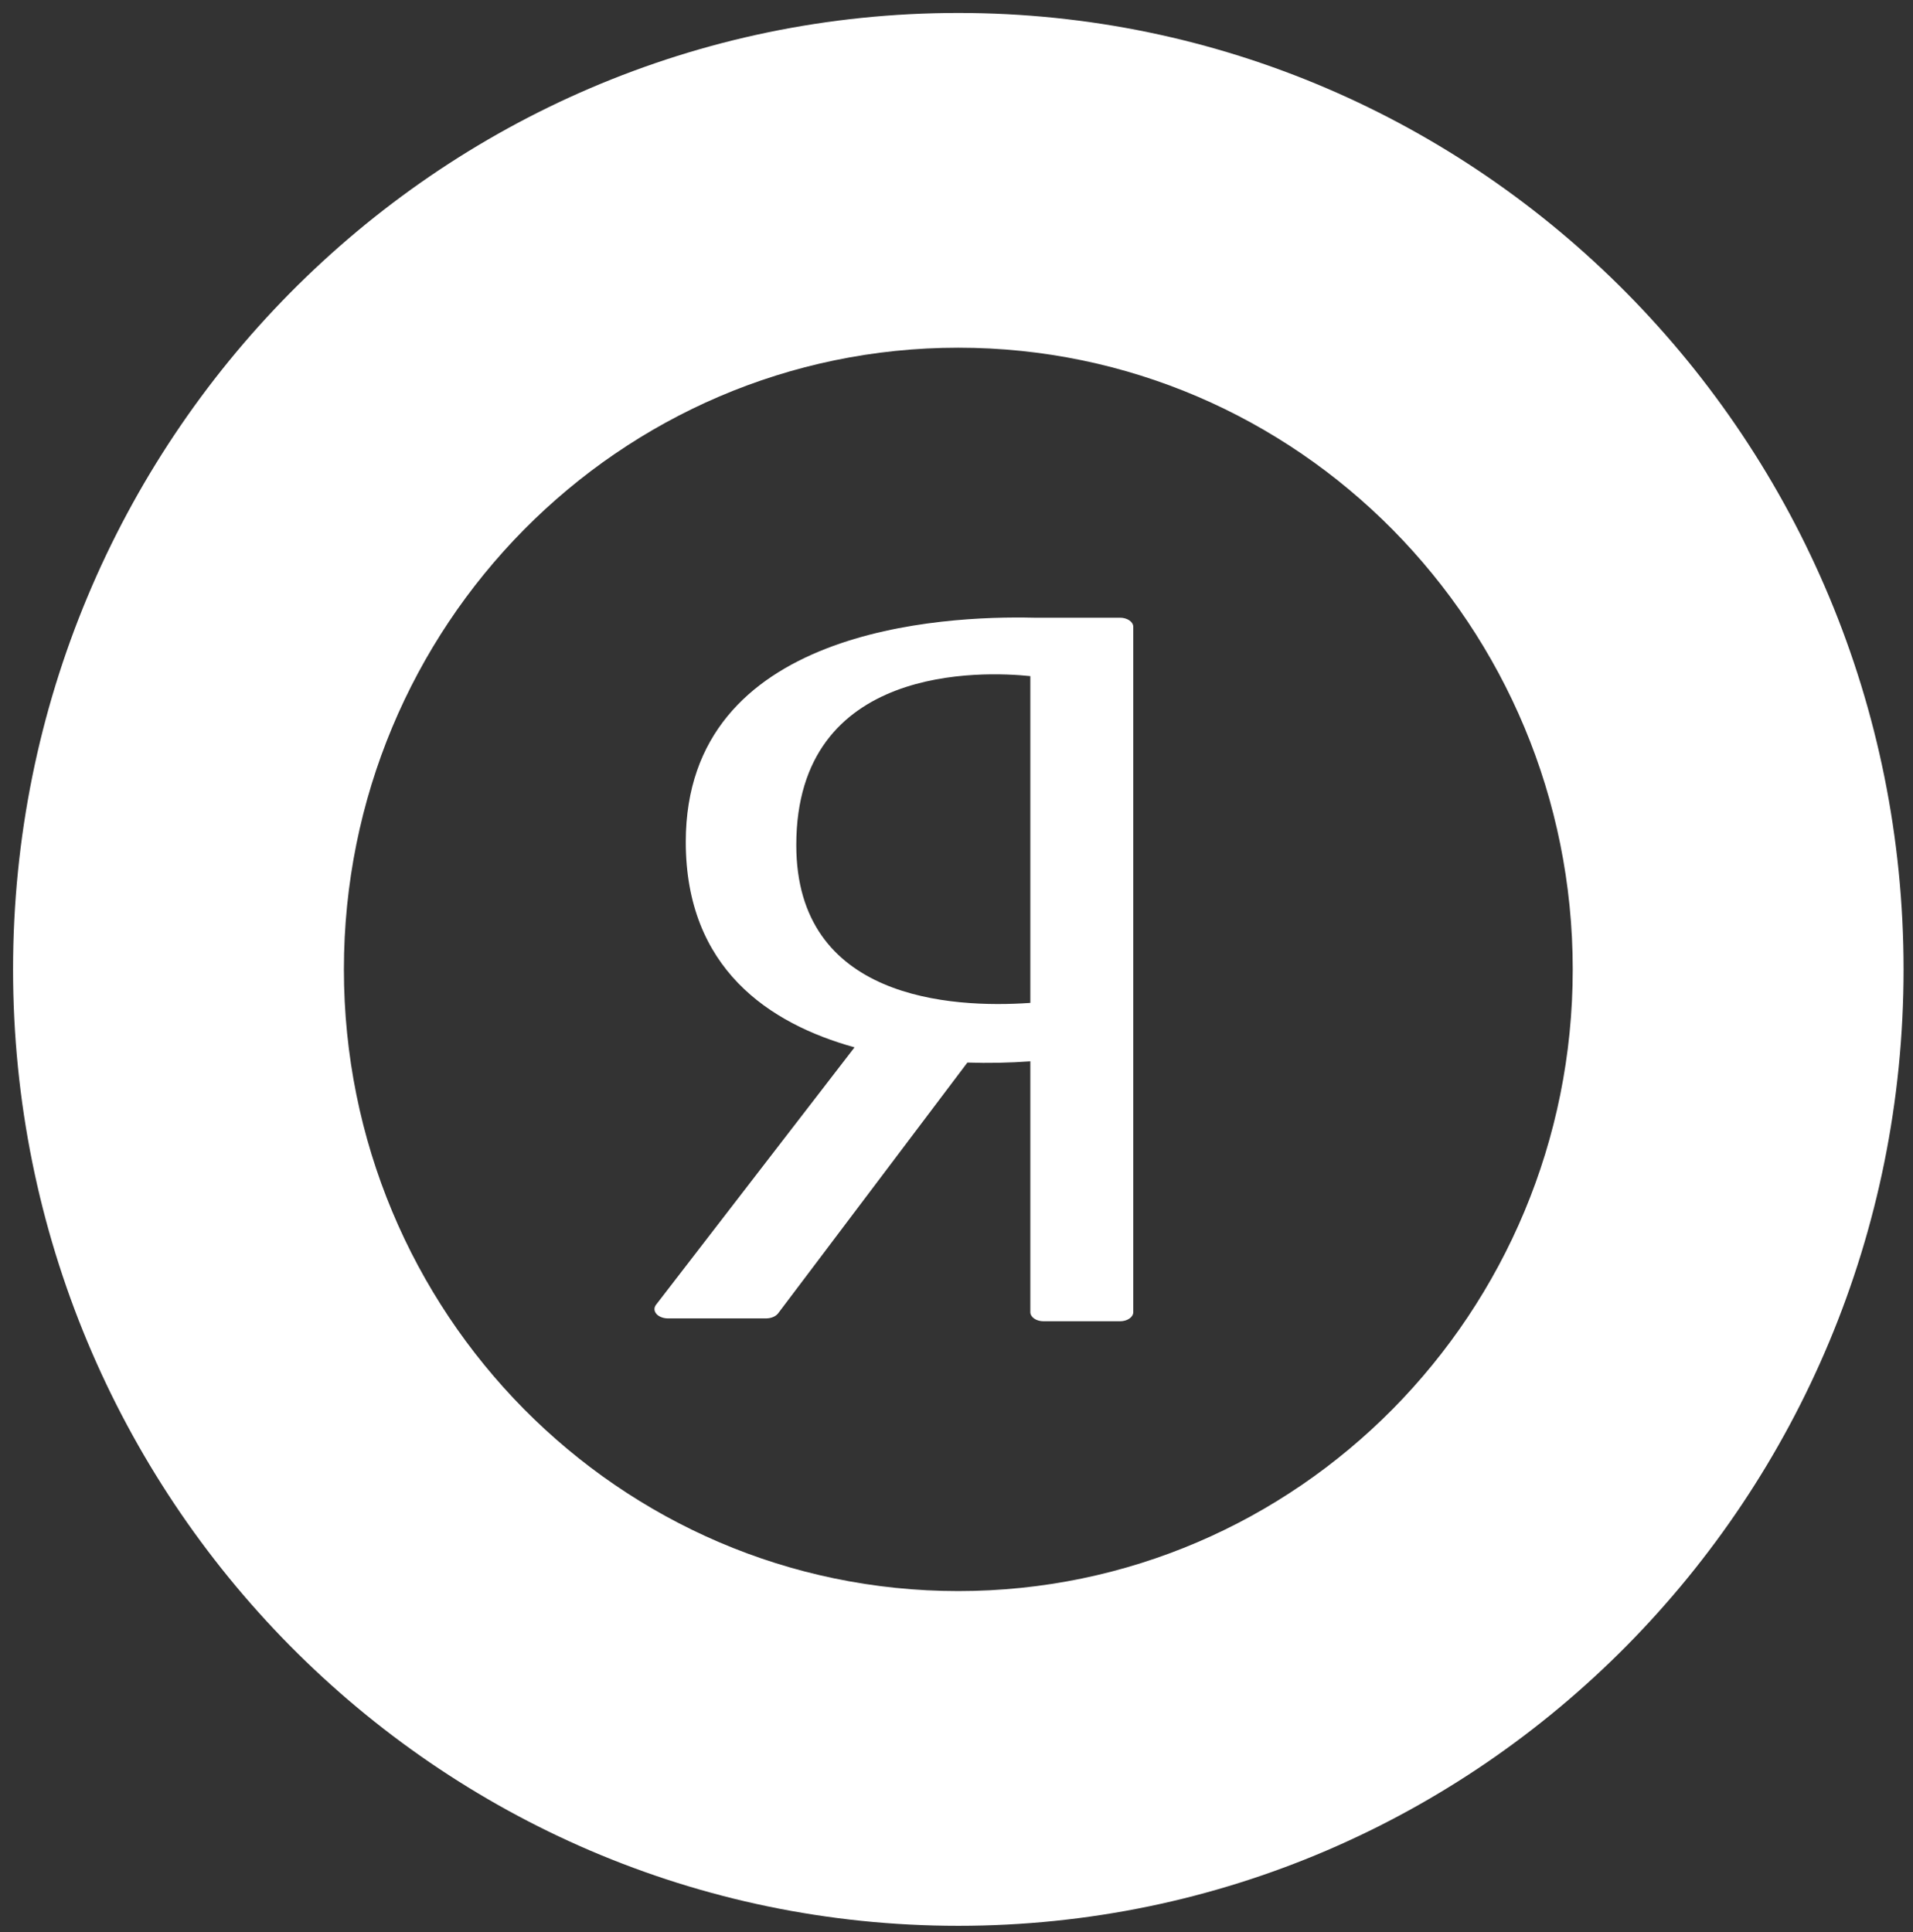 <?xml version="1.0" encoding="UTF-8"?> <svg xmlns="http://www.w3.org/2000/svg" width="100" height="101" viewBox="0 0 100 101" fill="none"><rect x="0" y="0" width="100" height="101" fill="#333333" stroke="none"/> <path fill-rule="evenodd" clip-rule="evenodd" d="M50.095 100.677C77.385 100.677 99.507 78.292 99.507 50.678C99.507 23.063 77.385 0.677 50.095 0.677C22.806 0.677 0.683 23.063 0.683 50.678C0.683 78.292 22.806 100.677 50.095 100.677ZM50.095 83.177C67.834 83.177 82.213 68.627 82.213 50.678C82.213 32.728 67.834 18.177 50.095 18.177C32.357 18.177 17.977 32.728 17.977 50.678C17.977 68.627 32.357 83.177 50.095 83.177Z" fill="white"></path> <path d="M54.035 32.292C49.305 32.18 35.848 32.826 35.848 44.009C35.848 50.622 40.211 53.516 44.67 54.752L34.285 68.221C34.233 68.294 34.208 68.375 34.212 68.456C34.217 68.537 34.252 68.617 34.313 68.687C34.373 68.757 34.459 68.815 34.561 68.856C34.663 68.897 34.778 68.92 34.897 68.923H40.048C40.177 68.922 40.303 68.897 40.413 68.851C40.523 68.805 40.613 68.739 40.674 68.661L50.569 55.548C51.666 55.585 52.766 55.563 53.859 55.483V68.595C53.859 68.722 53.932 68.843 54.062 68.933C54.192 69.022 54.368 69.073 54.552 69.073H58.548C58.732 69.073 58.908 69.022 59.038 68.933C59.168 68.843 59.241 68.722 59.241 68.595V32.77C59.241 32.643 59.168 32.522 59.038 32.432C58.908 32.343 58.732 32.292 58.548 32.292H54.035ZM41.625 44.178C41.625 34.671 51.412 35.093 53.859 35.346V52.429C49.686 52.72 41.625 52.233 41.625 44.178Z" fill="white"></path> </svg> 